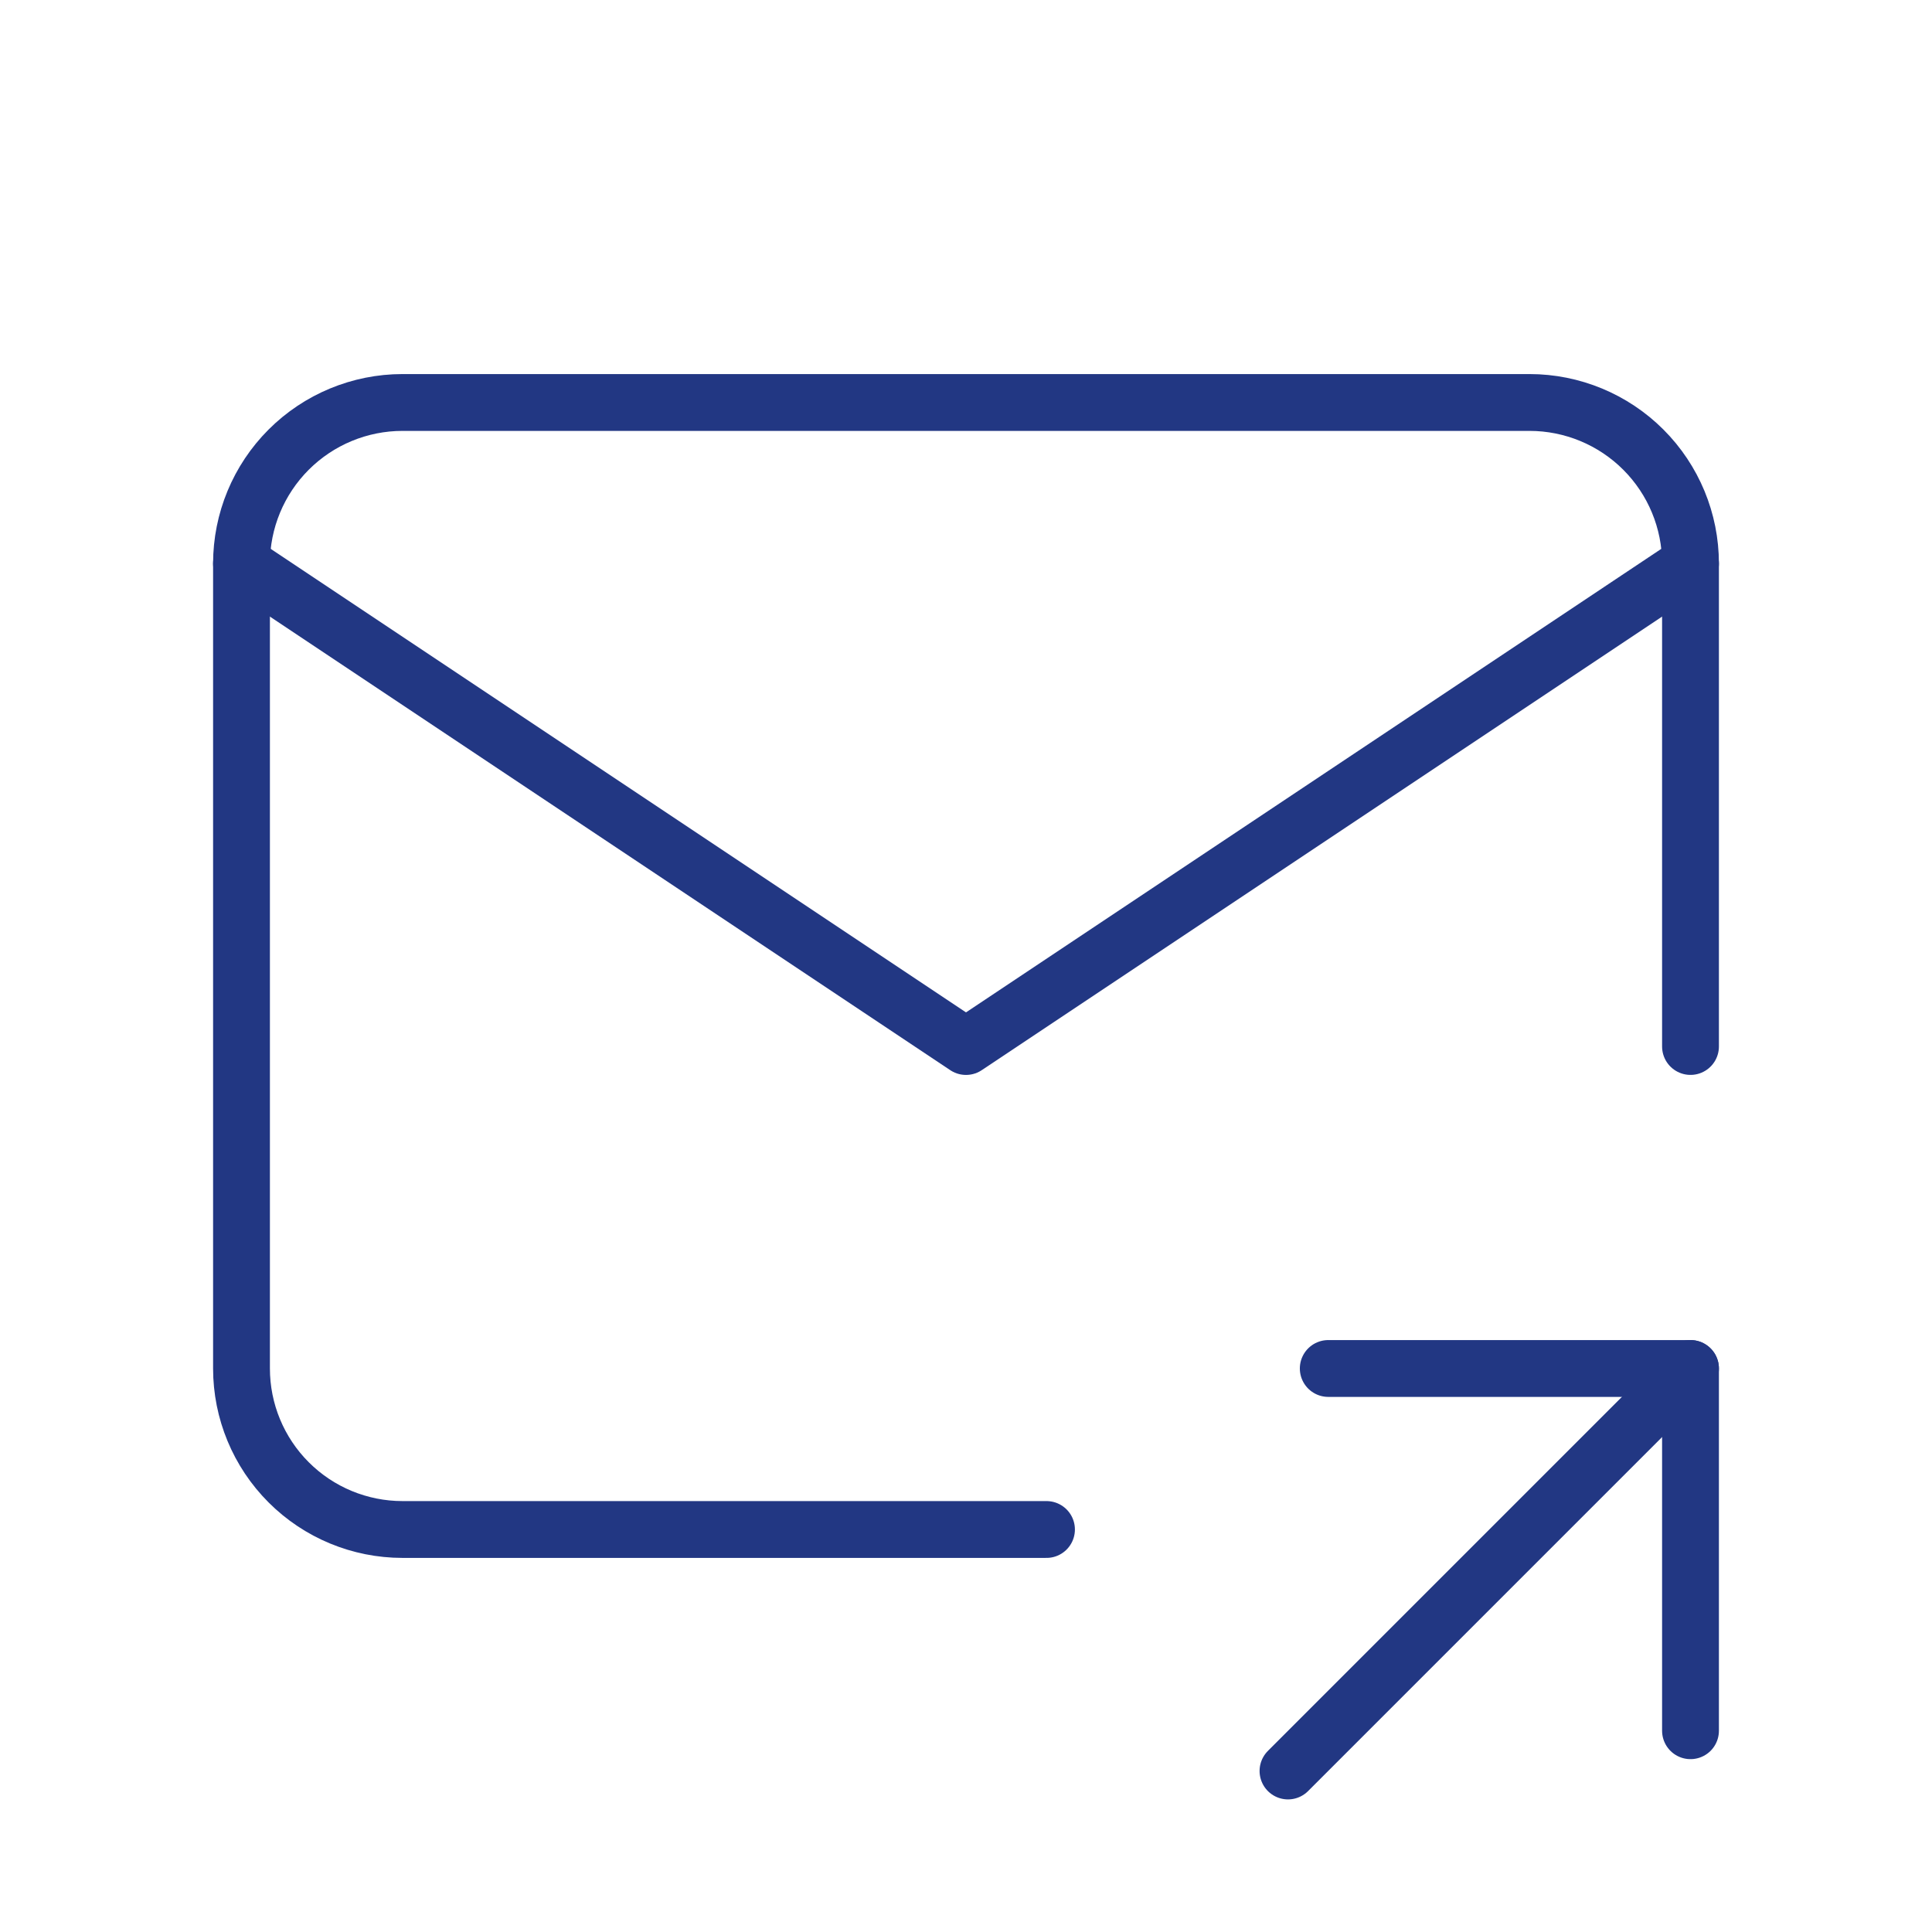 <svg width="68" height="68" viewBox="0 0 68 68" fill="none" xmlns="http://www.w3.org/2000/svg">
<g clip-path="url(#clip0_72_622)">
<path d="M36.833 53.833H14.167C12.664 53.833 11.222 53.236 10.16 52.173C9.097 51.111 8.5 49.669 8.5 48.166V19.833C8.5 18.33 9.097 16.889 10.16 15.826C11.222 14.764 12.664 14.166 14.167 14.166H53.833C55.336 14.166 56.778 14.764 57.84 15.826C58.903 16.889 59.5 18.33 59.5 19.833V36.833" stroke="#223783" stroke-width="2" stroke-linecap="round" stroke-linejoin="round"/>
<path d="M8.5 19.834L34 36.834L59.5 19.834" stroke="#223783" stroke-width="2" stroke-linecap="round" stroke-linejoin="round"/>
<path d="M45.333 62.333L59.5 48.166" stroke="#223783" stroke-width="2" stroke-linecap="round" stroke-linejoin="round"/>
<path d="M59.5 60.916V48.166H46.75" stroke="#223783" stroke-width="2" stroke-linecap="round" stroke-linejoin="round"/>
</g>
<defs>
<clipPath id="clip0_72_622">
<rect width="68" height="68" fill="white"/>
</clipPath>
</defs>
</svg>
